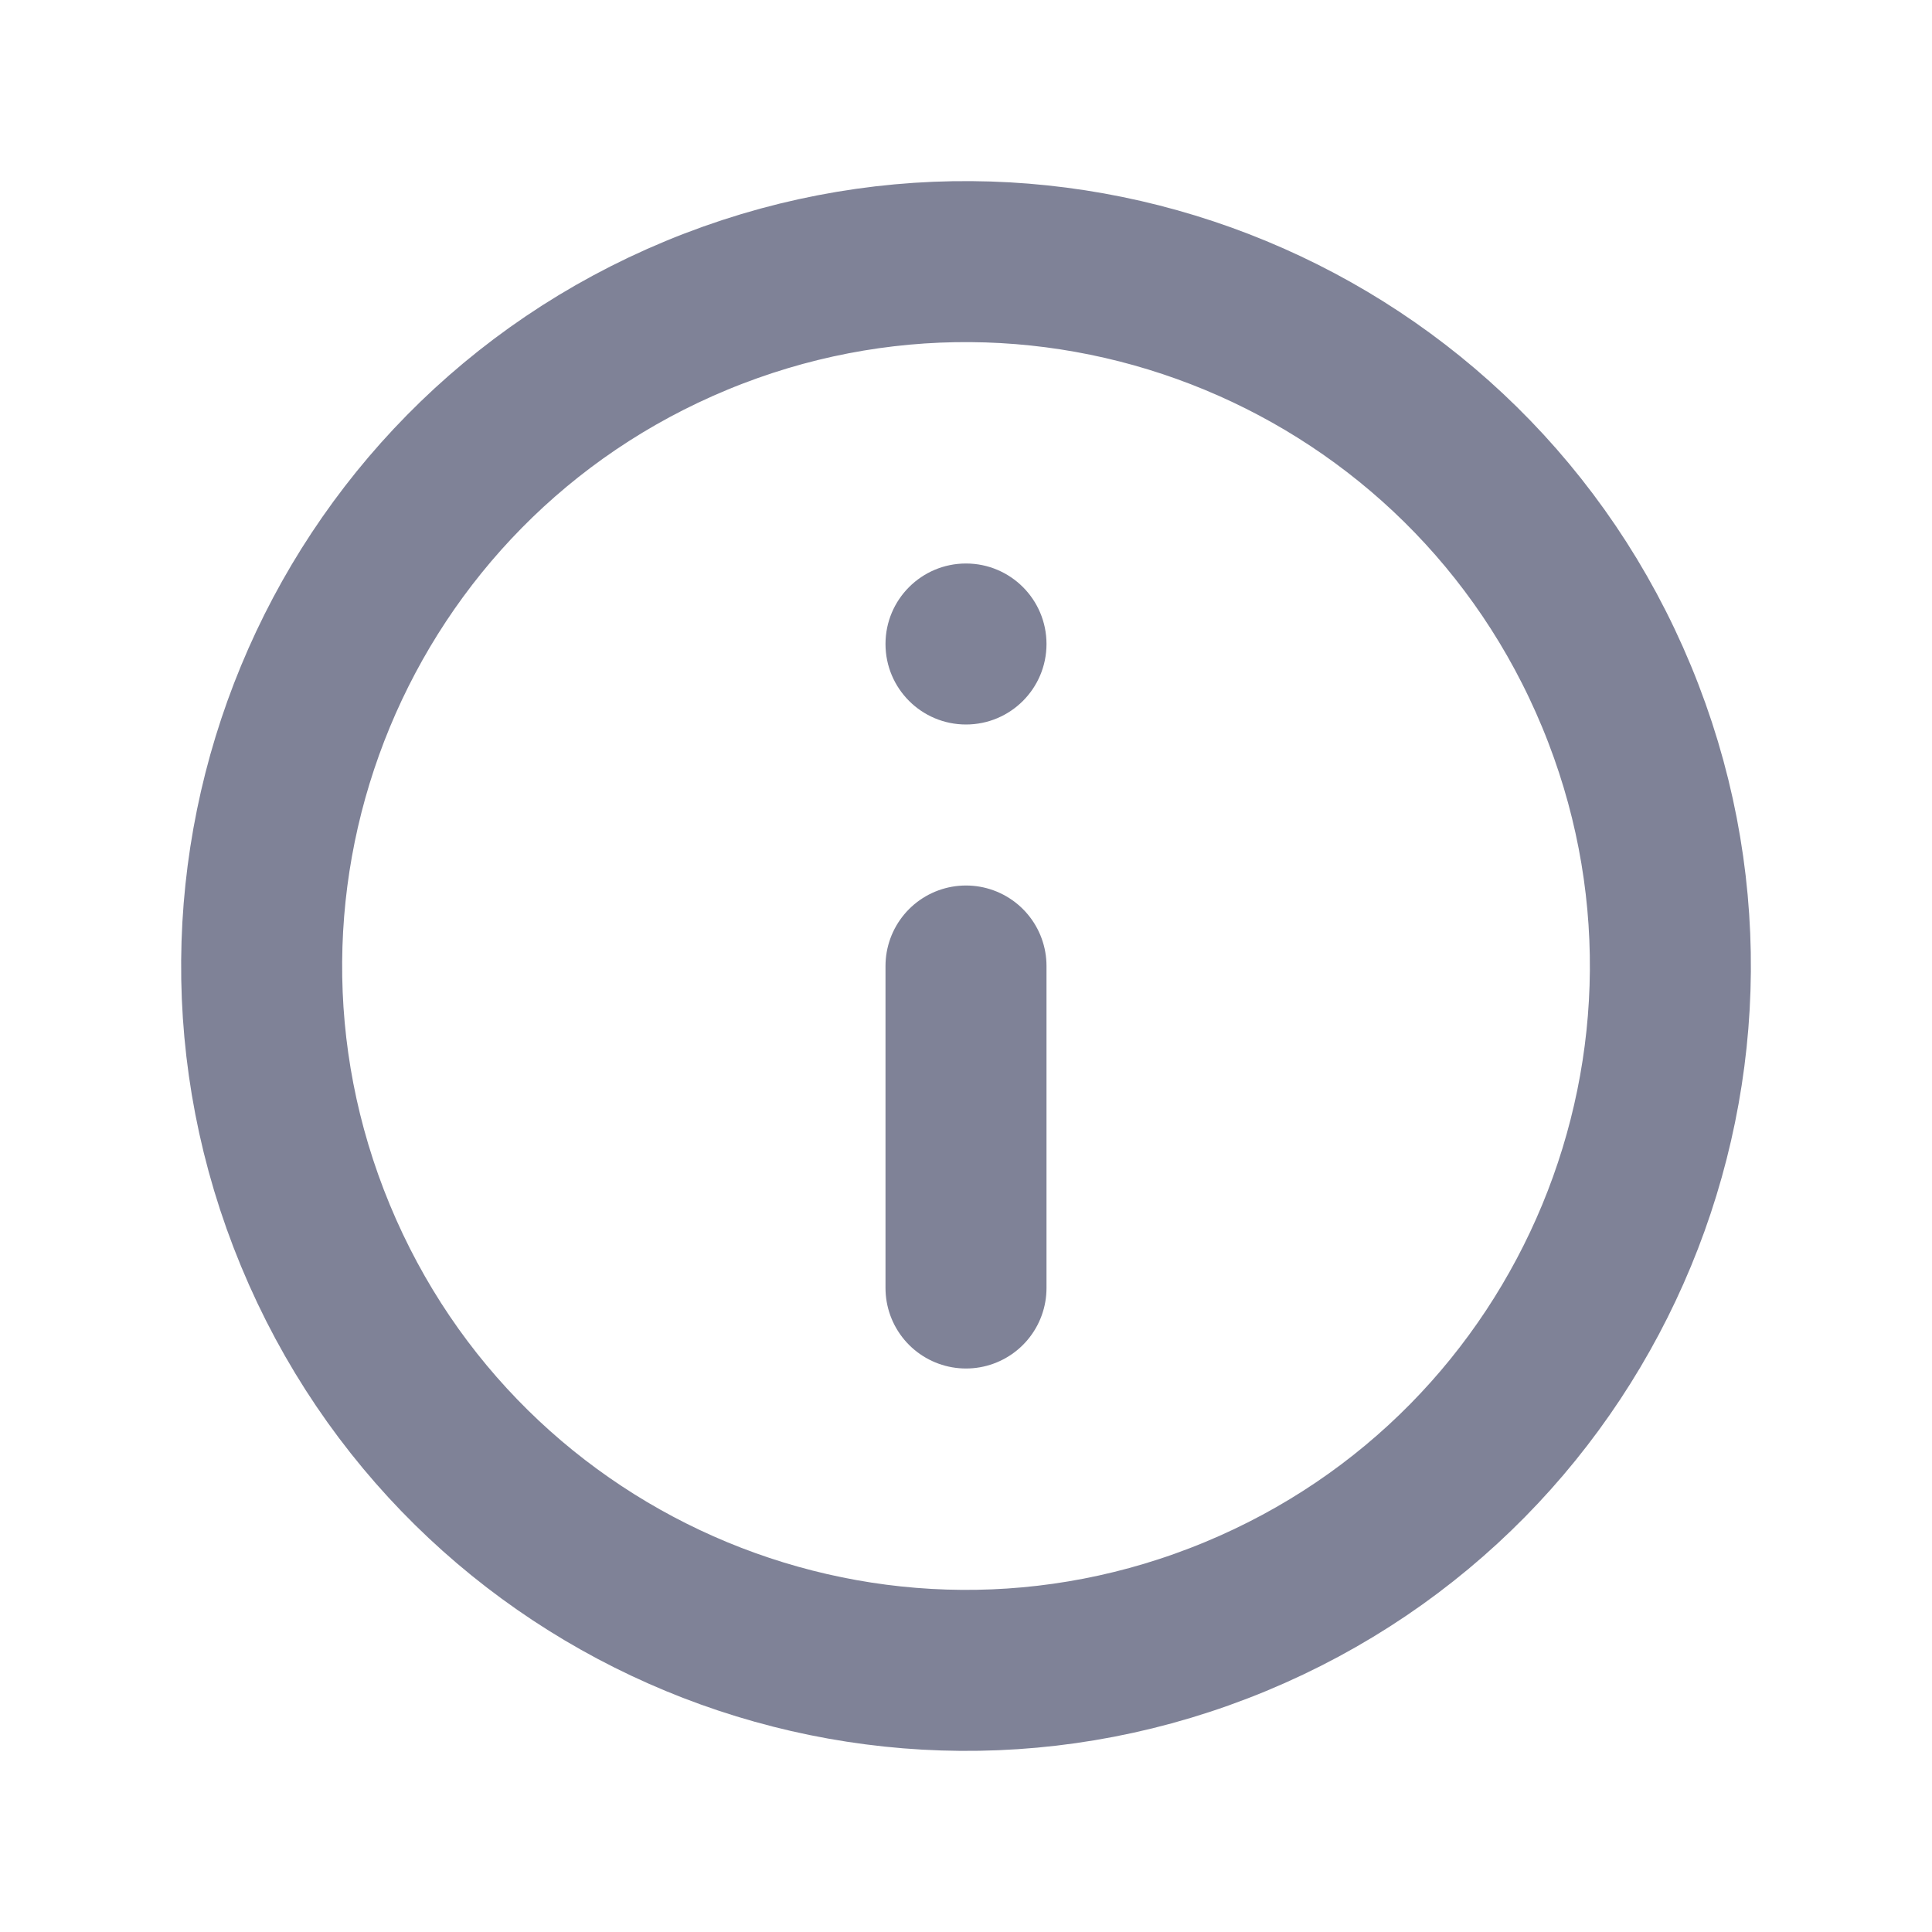 <svg width="24" height="24" viewBox="0 0 24 24" fill="none" xmlns="http://www.w3.org/2000/svg">
    <path d="M8.652 3.918C13.116 2.069 18.233 4.189 20.082 8.653C21.931 13.116 19.811 18.233 15.347 20.082C10.884 21.931 5.767 19.811 3.918 15.347C2.07 10.884 4.189 5.767 8.652 3.918" stroke="#7F8297" stroke-width="2" stroke-linecap="round" stroke-linejoin="round"/>
    <circle cx="12" cy="8" r="1" fill="#7F8297"/>
    <path d="M12 16L12 12" stroke="#7F8297" stroke-width="2" stroke-linecap="round" stroke-linejoin="round"/>
</svg>
